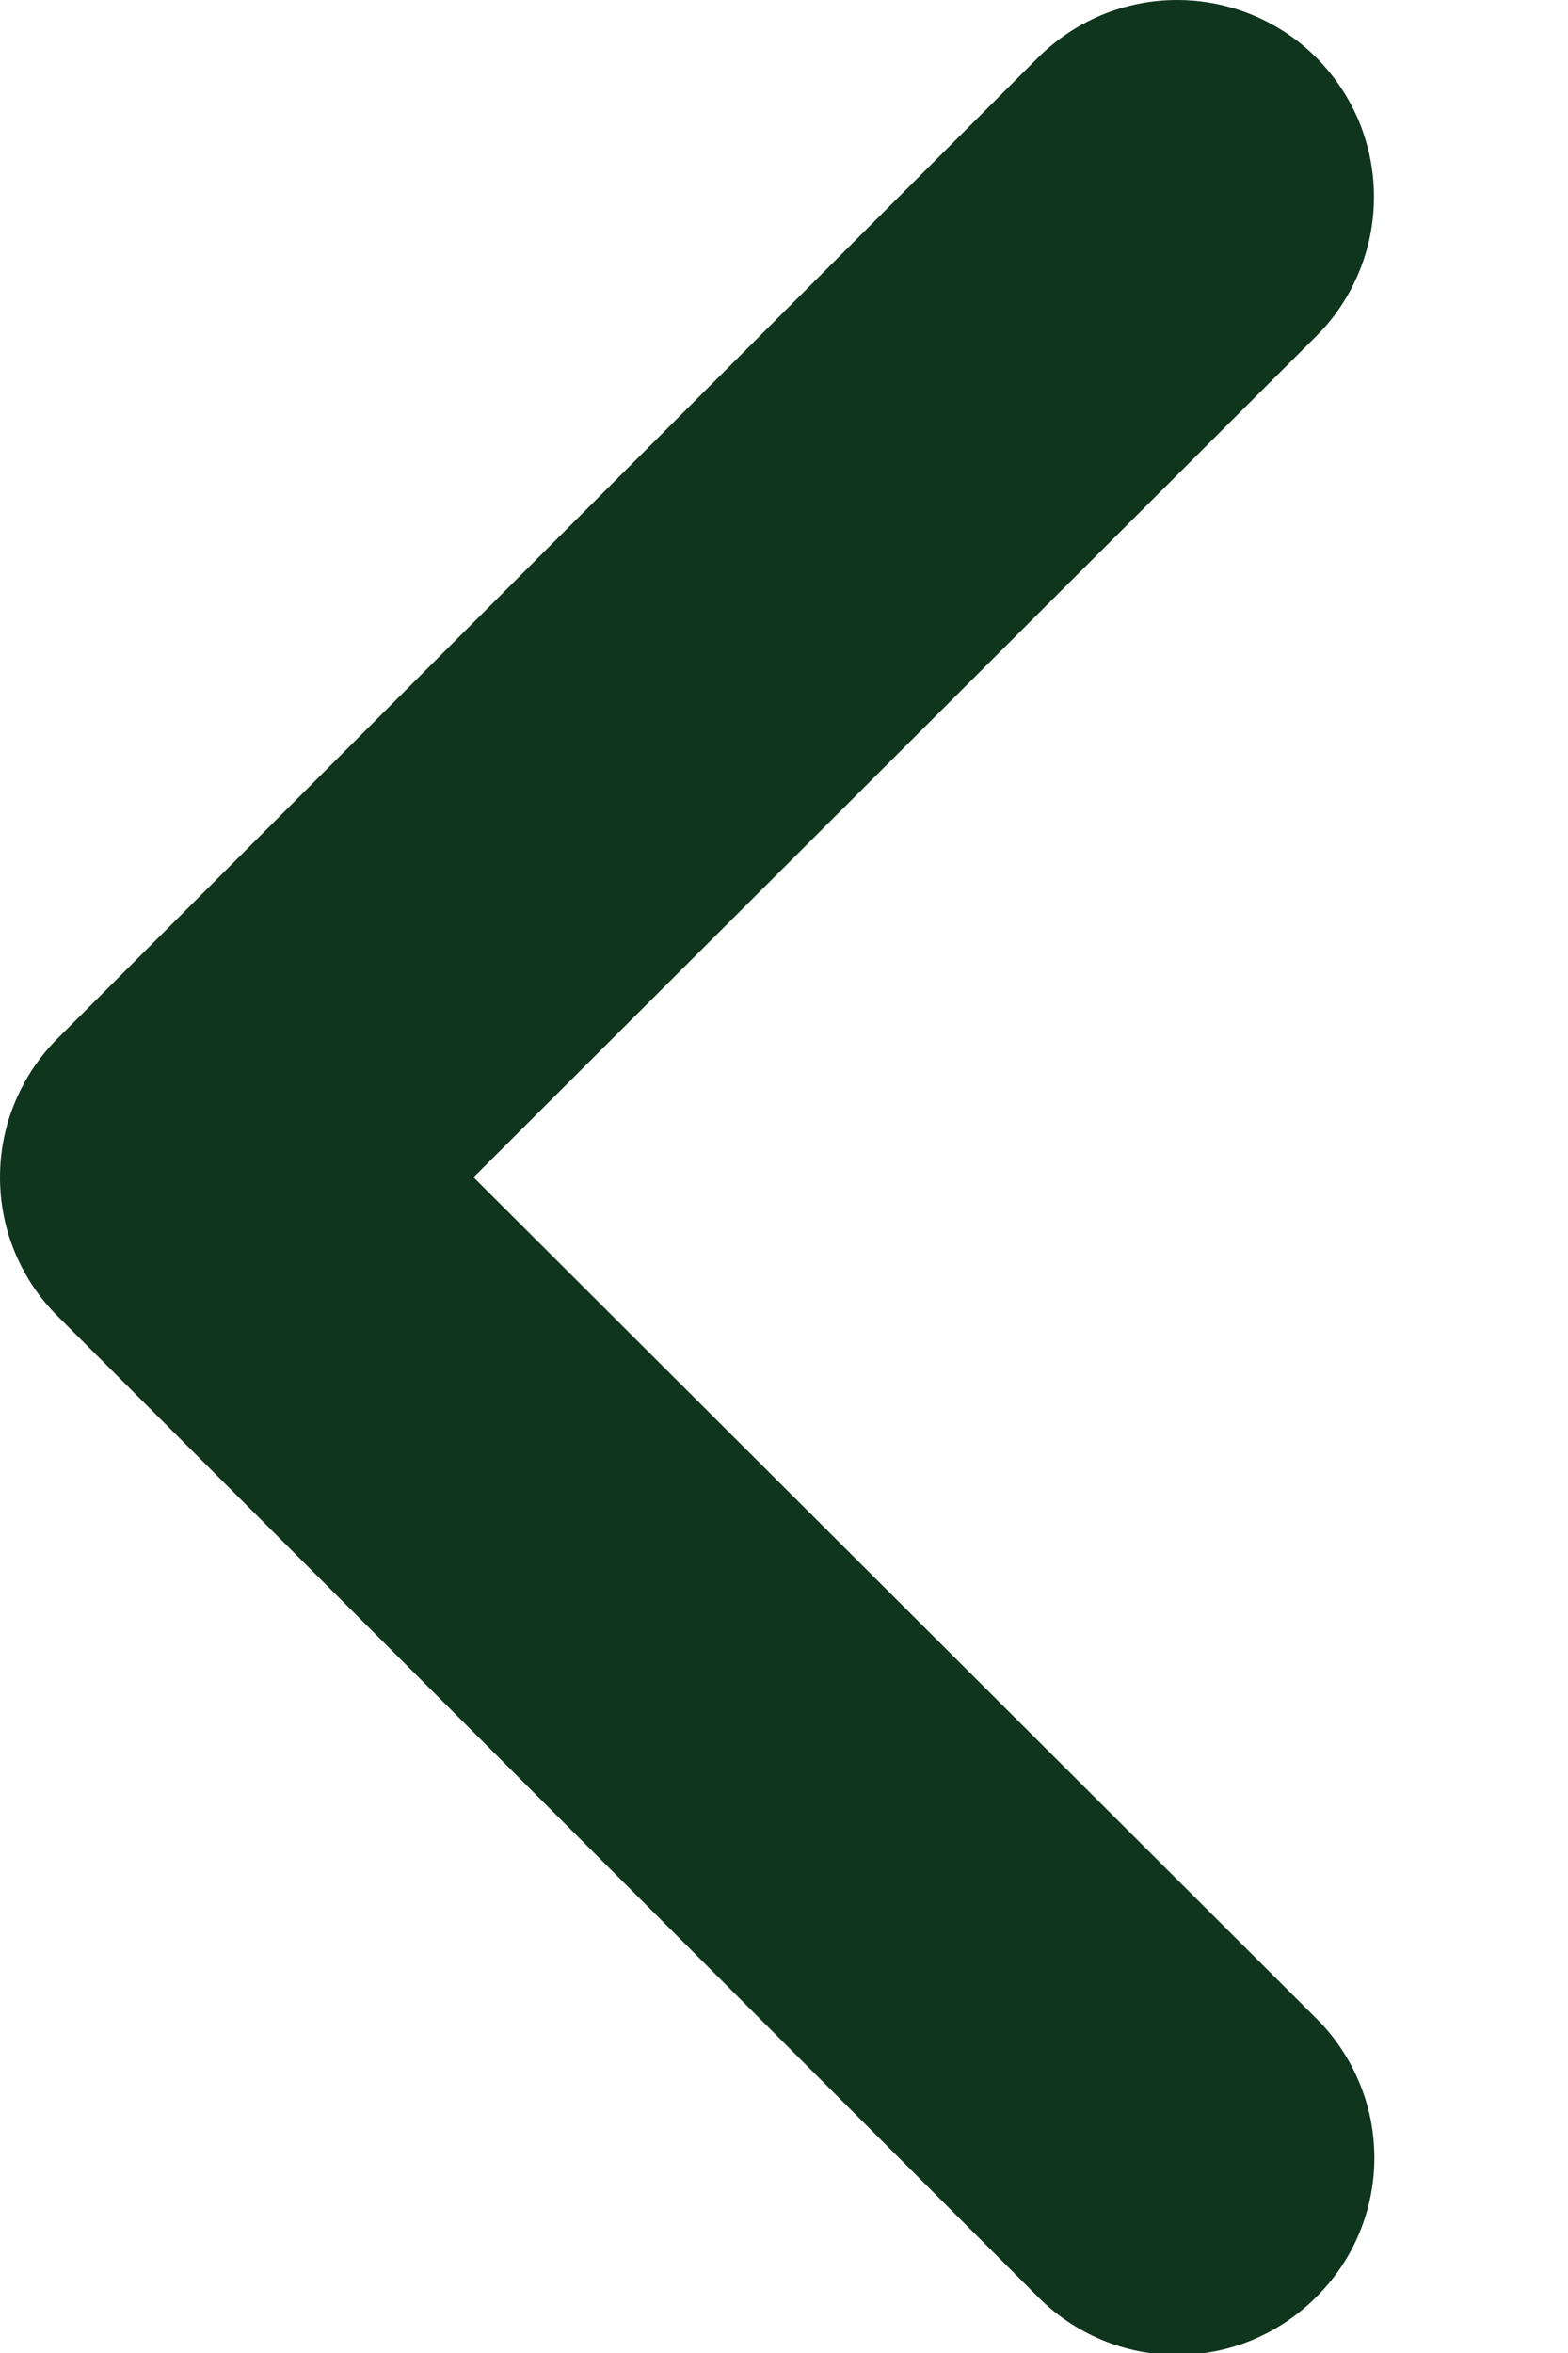 <svg width="8" height="12" viewBox="0 0 8 12" fill="none" xmlns="http://www.w3.org/2000/svg">
<path d="M5.296 0.294L0.296 5.294C0.202 5.387 0.128 5.498 0.077 5.62C0.026 5.741 0 5.872 0 6.004C0 6.136 0.026 6.267 0.077 6.389C0.128 6.511 0.202 6.621 0.296 6.714L5.296 11.714C5.389 11.808 5.499 11.882 5.621 11.933C5.743 11.984 5.874 12.01 6.006 12.01C6.138 12.01 6.269 11.984 6.391 11.933C6.512 11.882 6.623 11.808 6.716 11.714C6.81 11.621 6.884 11.511 6.935 11.389C6.986 11.267 7.012 11.136 7.012 11.004C7.012 10.872 6.986 10.741 6.935 10.62C6.884 10.498 6.81 10.387 6.716 10.294L2.416 6.004L6.716 1.714C6.904 1.526 7.01 1.27 7.01 1.004C7.01 0.872 6.984 0.742 6.934 0.62C6.883 0.498 6.809 0.387 6.716 0.294C6.528 0.106 6.272 0 6.006 0C5.874 0 5.743 0.026 5.622 0.076C5.5 0.127 5.389 0.201 5.296 0.294Z" fill="#0F351D"/>
</svg>
